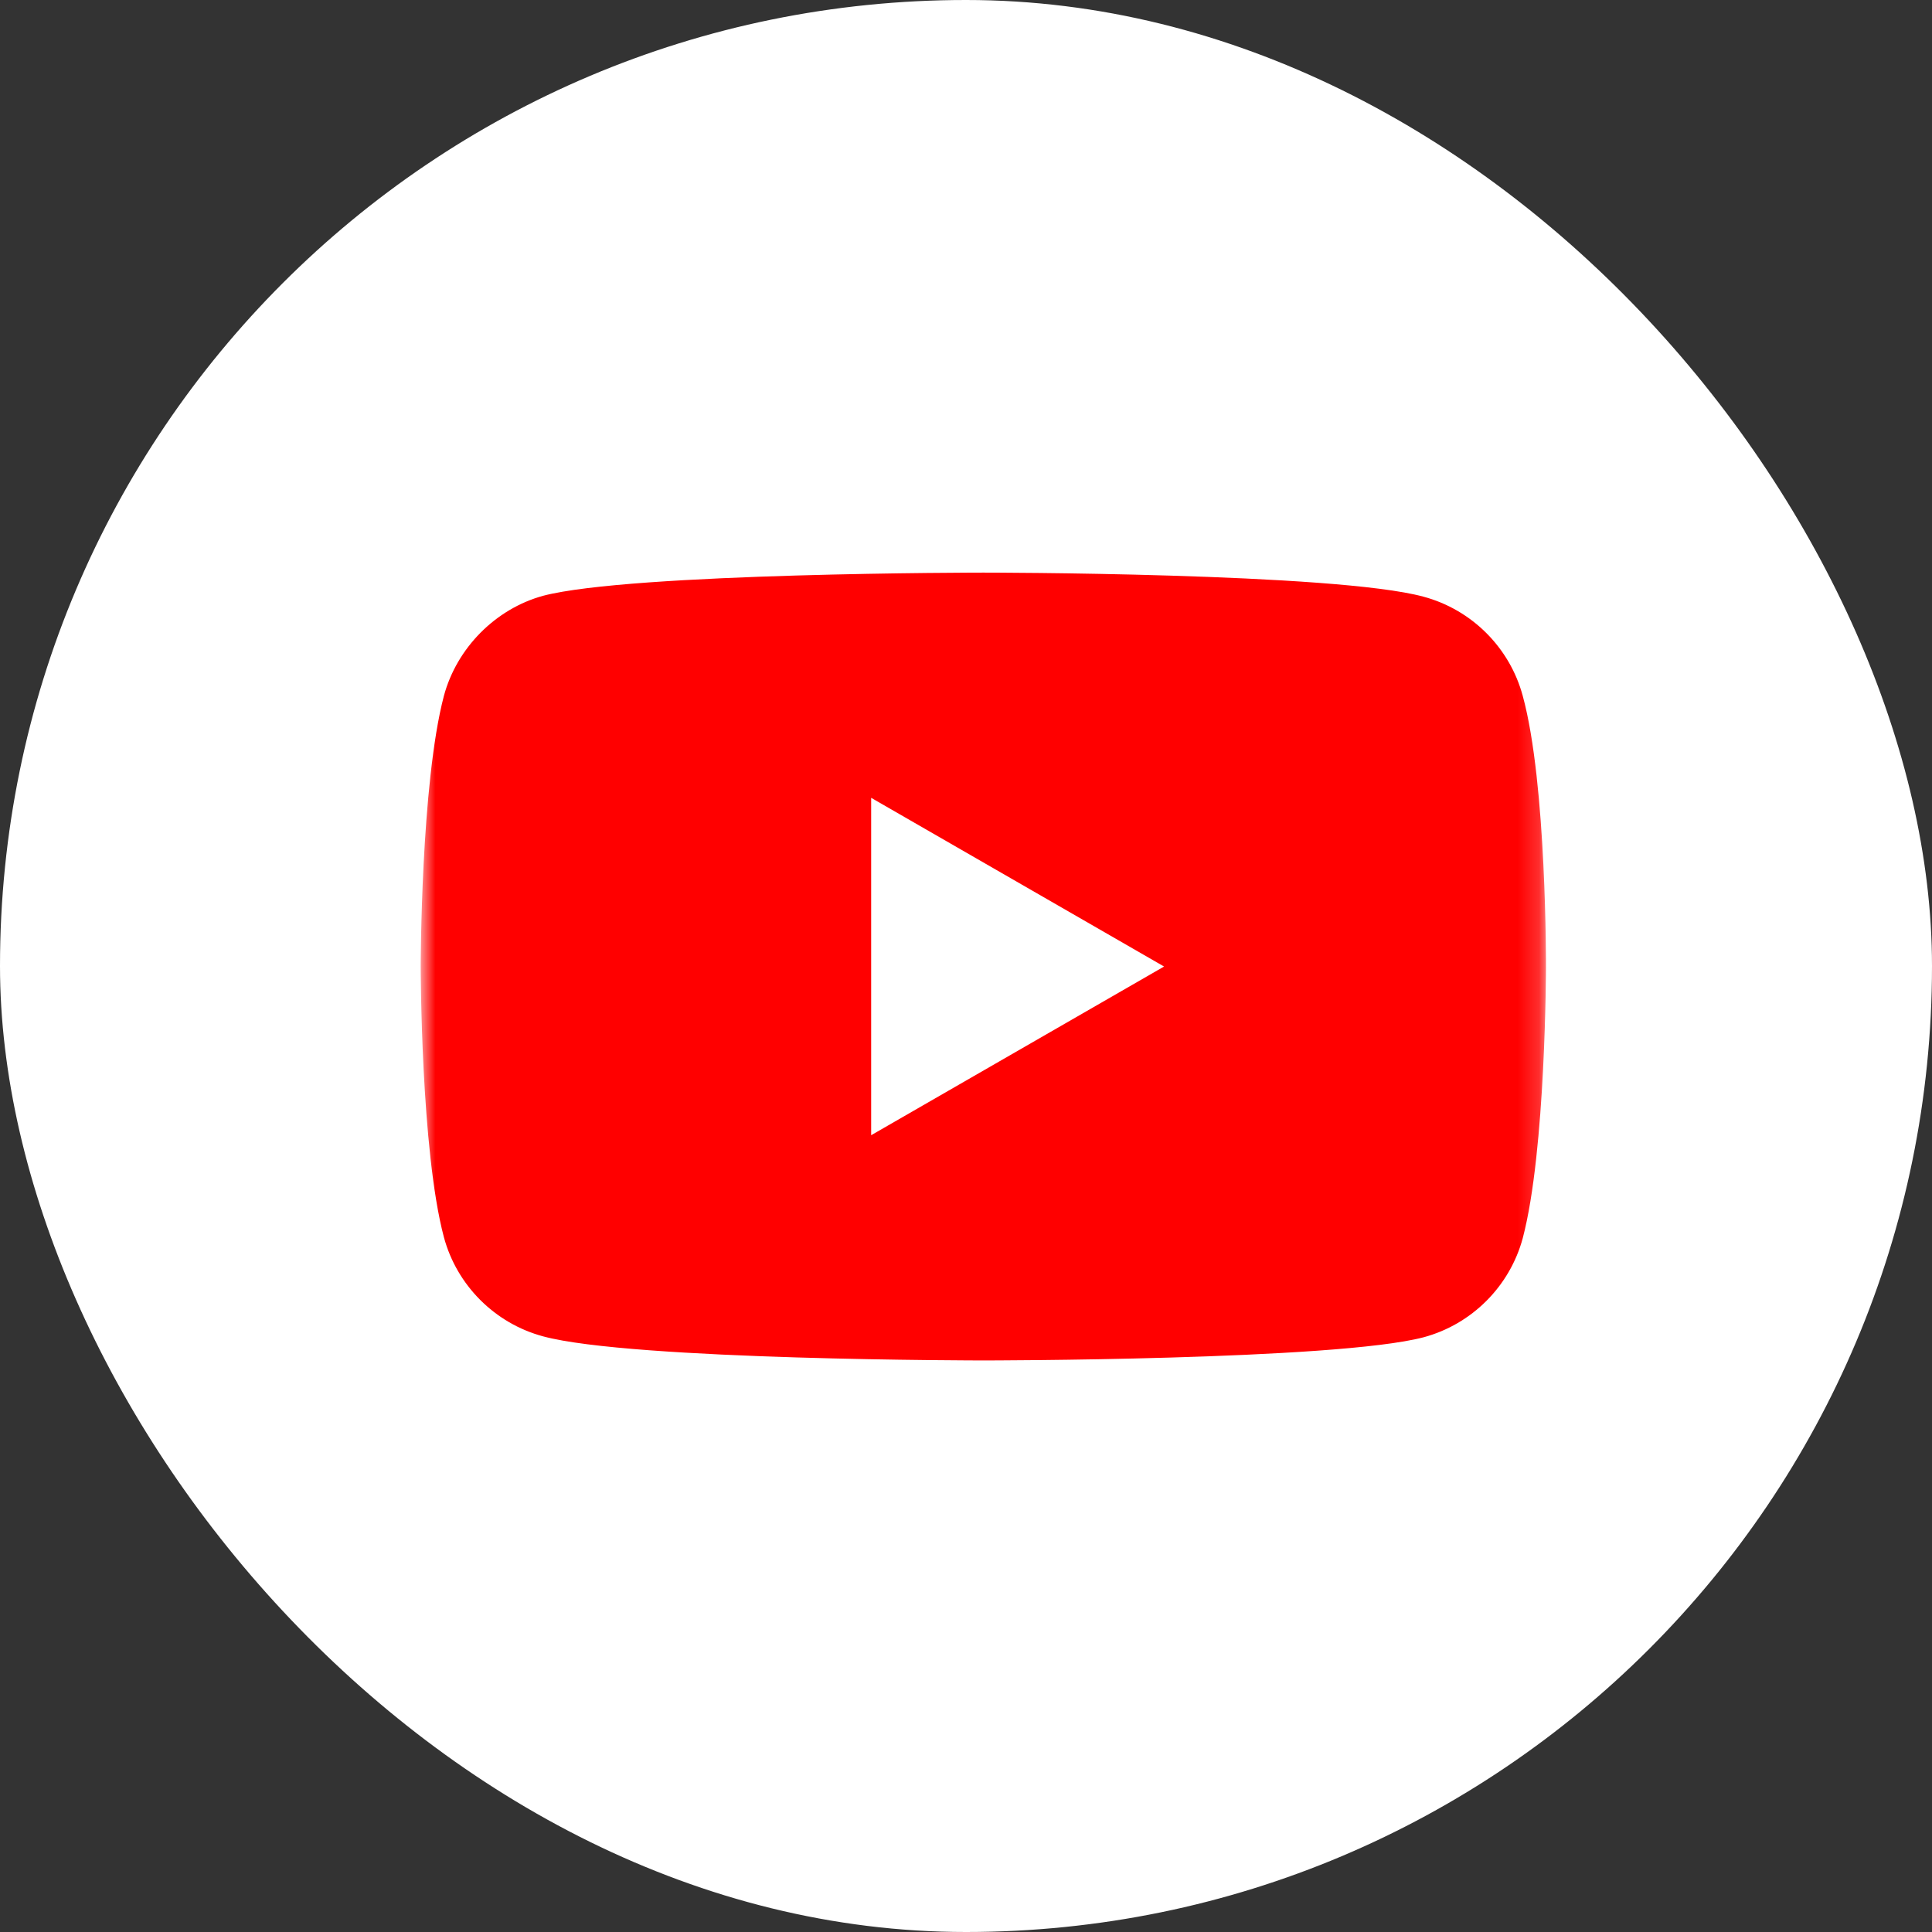 <svg width="91" height="91" viewBox="0 0 91 91" fill="none" xmlns="http://www.w3.org/2000/svg">
<rect x="0" y="0" width="91" height="91" fill="#333333" stroke="none"/>
<rect width="91" height="91" rx="45.5" fill="white"/>
<g clip-path="url(#clip0_24_173)">
<mask id="mask0_24_173" style="mask-type:luminance" maskUnits="userSpaceOnUse" x="19" y="19" width="54" height="53">
<path d="M72.816 19H19.816V72H72.816V19Z" fill="white"/>
</mask>
<g mask="url(#mask0_24_173)">
<path d="M71.724 32.777C71.113 30.507 69.323 28.717 67.053 28.106C62.906 26.971 46.316 26.971 46.316 26.971C46.316 26.971 29.726 26.971 25.579 28.063C23.352 28.674 21.519 30.507 20.908 32.777C19.816 36.925 19.816 45.525 19.816 45.525C19.816 45.525 19.816 54.169 20.908 58.273C21.519 60.543 23.309 62.333 25.579 62.944C29.77 64.079 46.316 64.079 46.316 64.079C46.316 64.079 62.906 64.079 67.053 62.988C69.324 62.377 71.113 60.587 71.725 58.316C72.816 54.169 72.816 45.569 72.816 45.569C72.816 45.569 72.86 36.925 71.724 32.777Z" fill="#FF0000"/>
<path d="M41.033 53.47L54.829 45.525L41.033 37.579V53.47Z" fill="white"/>
</g>
</g>
<defs>
<clipPath id="clip0_24_173">
<rect width="54" height="53" fill="white" transform="translate(19 19)"/>
</clipPath>
</defs>
</svg>
